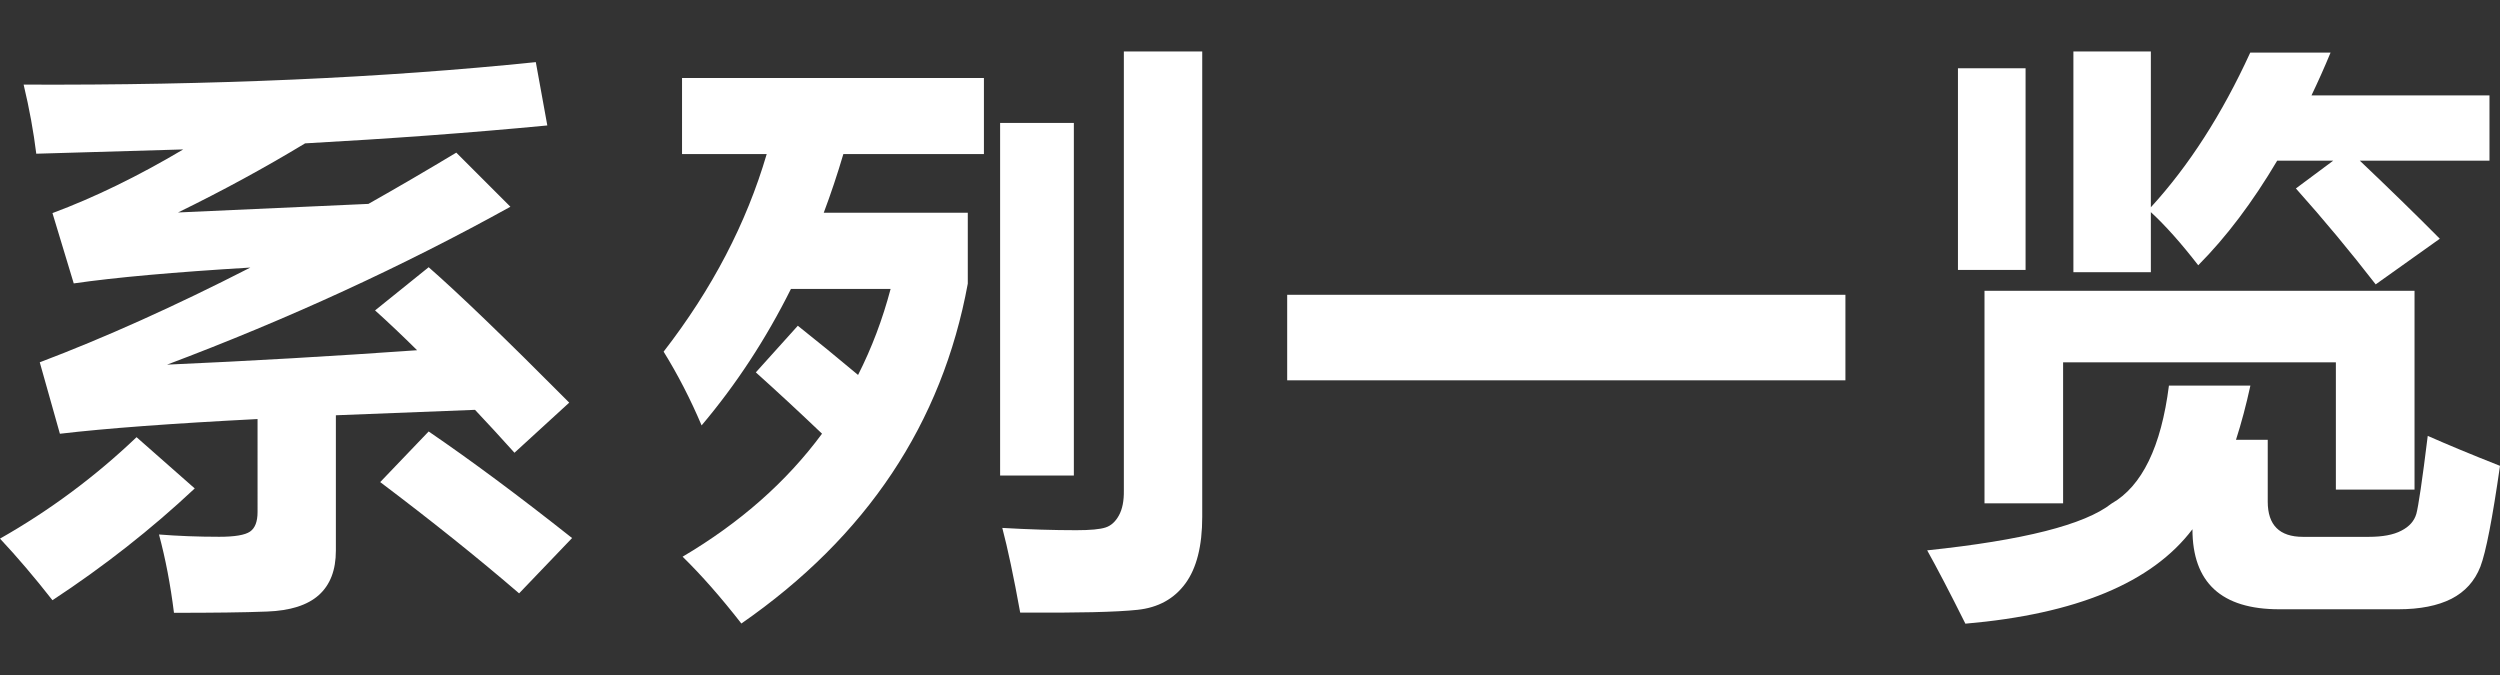 <?xml version="1.0" encoding="utf-8"?>
<!-- Generator: Adobe Illustrator 16.0.0, SVG Export Plug-In . SVG Version: 6.00 Build 0)  -->
<!DOCTYPE svg PUBLIC "-//W3C//DTD SVG 1.1//EN" "http://www.w3.org/Graphics/SVG/1.1/DTD/svg11.dtd">
<svg version="1.1" id="图层_1" xmlns="http://www.w3.org/2000/svg" xmlns:xlink="http://www.w3.org/1999/xlink" x="0px" y="0px"
	 width="43.7px" height="11.8px" viewBox="0 0 43.7 11.8" enable-background="new 0 0 43.7 11.8" xml:space="preserve">
<rect x="0" y="0" width="43.7" height="11.8" fill="#333333" stroke="none"/>
<path fill="#FFFFFF" d="M22.5,5.153h9.758v1.495H22.5V5.153z"/>
<path fill="#FFFFFF" d="M37.913,6.74h1.424c-0.074,0.34-0.158,0.655-0.252,0.948h0.555v1.081c0,0.41,0.206,0.615,0.615,0.615h1.152
	c0.239,0,0.43-0.035,0.567-0.107c0.142-0.072,0.228-0.171,0.264-0.296c0.034-0.124,0.103-0.579,0.199-1.362
	c0.33,0.146,0.751,0.322,1.263,0.524c-0.132,0.922-0.246,1.51-0.343,1.763c-0.099,0.252-0.267,0.438-0.506,0.561
	c-0.239,0.121-0.549,0.183-0.929,0.183H39.84c-1.01,0-1.516-0.467-1.516-1.399c-0.707,0.934-2.029,1.483-3.969,1.651
	c-0.275-0.552-0.499-0.979-0.668-1.282c1.678-0.176,2.752-0.447,3.223-0.818C37.443,8.498,37.777,7.809,37.913,6.74z M34.225,1.193
	h1.182v3.525h-1.182V1.193z M34.689,8.798V5.083h7.517v3.475h-1.375V6.334h-4.768v2.464H34.689z M39.334,0.92h1.404
	c-0.107,0.26-0.219,0.508-0.333,0.747h3.111v1.142H41.25c0.504,0.479,0.972,0.934,1.398,1.364l-1.121,0.798
	c-0.438-0.566-0.902-1.125-1.395-1.677l0.652-0.485h-0.979c-0.429,0.724-0.888,1.333-1.38,1.828
	c-0.297-0.384-0.572-0.693-0.828-0.929v1.05h-1.354V0.9h1.354v2.723C38.261,2.898,38.84,1.998,39.334,0.92z"/>
<path fill="#FFFFFF" d="M2.387,7.642l1.017,0.896C2.645,9.25,1.816,9.901,0.917,10.492C0.607,10.096,0.302,9.737,0,9.415
	C0.866,8.924,1.662,8.333,2.387,7.642z M0.413,1.479c3.29,0.014,6.274-0.117,8.953-0.393l0.201,1.107
	C8.218,2.322,6.806,2.425,5.333,2.506C4.634,2.929,3.894,3.332,3.112,3.714l3.328-0.15c0.5-0.282,1.012-0.581,1.536-0.896
	l0.946,0.946c-1.88,1.041-3.88,1.961-6.002,2.76c1.447-0.064,2.904-0.148,4.371-0.252C7.033,5.867,6.788,5.634,6.556,5.426
	l0.937-0.755C8.009,5.122,8.829,5.91,9.95,7.038L8.993,7.914c-0.238-0.265-0.468-0.515-0.69-0.75L5.871,7.259v2.367
	c0,0.339-0.099,0.597-0.297,0.775c-0.198,0.178-0.5,0.274-0.907,0.289c-0.406,0.016-0.948,0.022-1.626,0.022
	c-0.061-0.49-0.148-0.946-0.262-1.369c0.329,0.026,0.68,0.04,1.053,0.04c0.271,0,0.451-0.03,0.539-0.091s0.131-0.175,0.131-0.342
	V7.325C2.998,7.402,1.846,7.488,1.047,7.582L0.695,6.333c1.135-0.43,2.362-0.981,3.681-1.656C3.043,4.757,2.014,4.849,1.289,4.954
	L0.917,3.725C1.648,3.453,2.41,3.082,3.203,2.612L0.634,2.687C0.587,2.305,0.514,1.902,0.413,1.479z M7.493,7.542
	C8.238,8.051,9.074,8.672,10,9.405l-0.926,0.967C8.355,9.753,7.546,9.106,6.646,8.427L7.493,7.542z"/>
<path fill="#FFFFFF" d="M11.922,1.363h5.277v1.33h-2.457c-0.104,0.352-0.218,0.694-0.343,1.026h2.518v1.239
	c-0.449,2.443-1.769,4.423-3.958,5.941c-0.355-0.456-0.698-0.846-1.027-1.168c1.007-0.595,1.819-1.312,2.437-2.15
	c-0.409-0.39-0.795-0.747-1.157-1.072l0.734-0.815c0.326,0.258,0.677,0.545,1.053,0.86c0.238-0.469,0.428-0.971,0.569-1.504h-1.742
	c-0.437,0.876-0.957,1.67-1.562,2.386C12.07,6.979,11.849,6.549,11.6,6.147c0.846-1.092,1.447-2.243,1.802-3.454h-1.48V1.363z
	 M18.771,8.312h-1.289V2.149h1.289V8.312z M19.646,0.9h1.369v8.136c0,0.507-0.098,0.895-0.294,1.163s-0.476,0.423-0.839,0.461
	c-0.362,0.039-1.045,0.055-2.049,0.048c-0.114-0.631-0.219-1.124-0.313-1.48c0.464,0.027,0.895,0.04,1.294,0.04
	c0.245,0,0.416-0.016,0.512-0.048c0.096-0.031,0.173-0.102,0.233-0.211s0.089-0.254,0.086-0.436V0.9z"/>
</svg>
